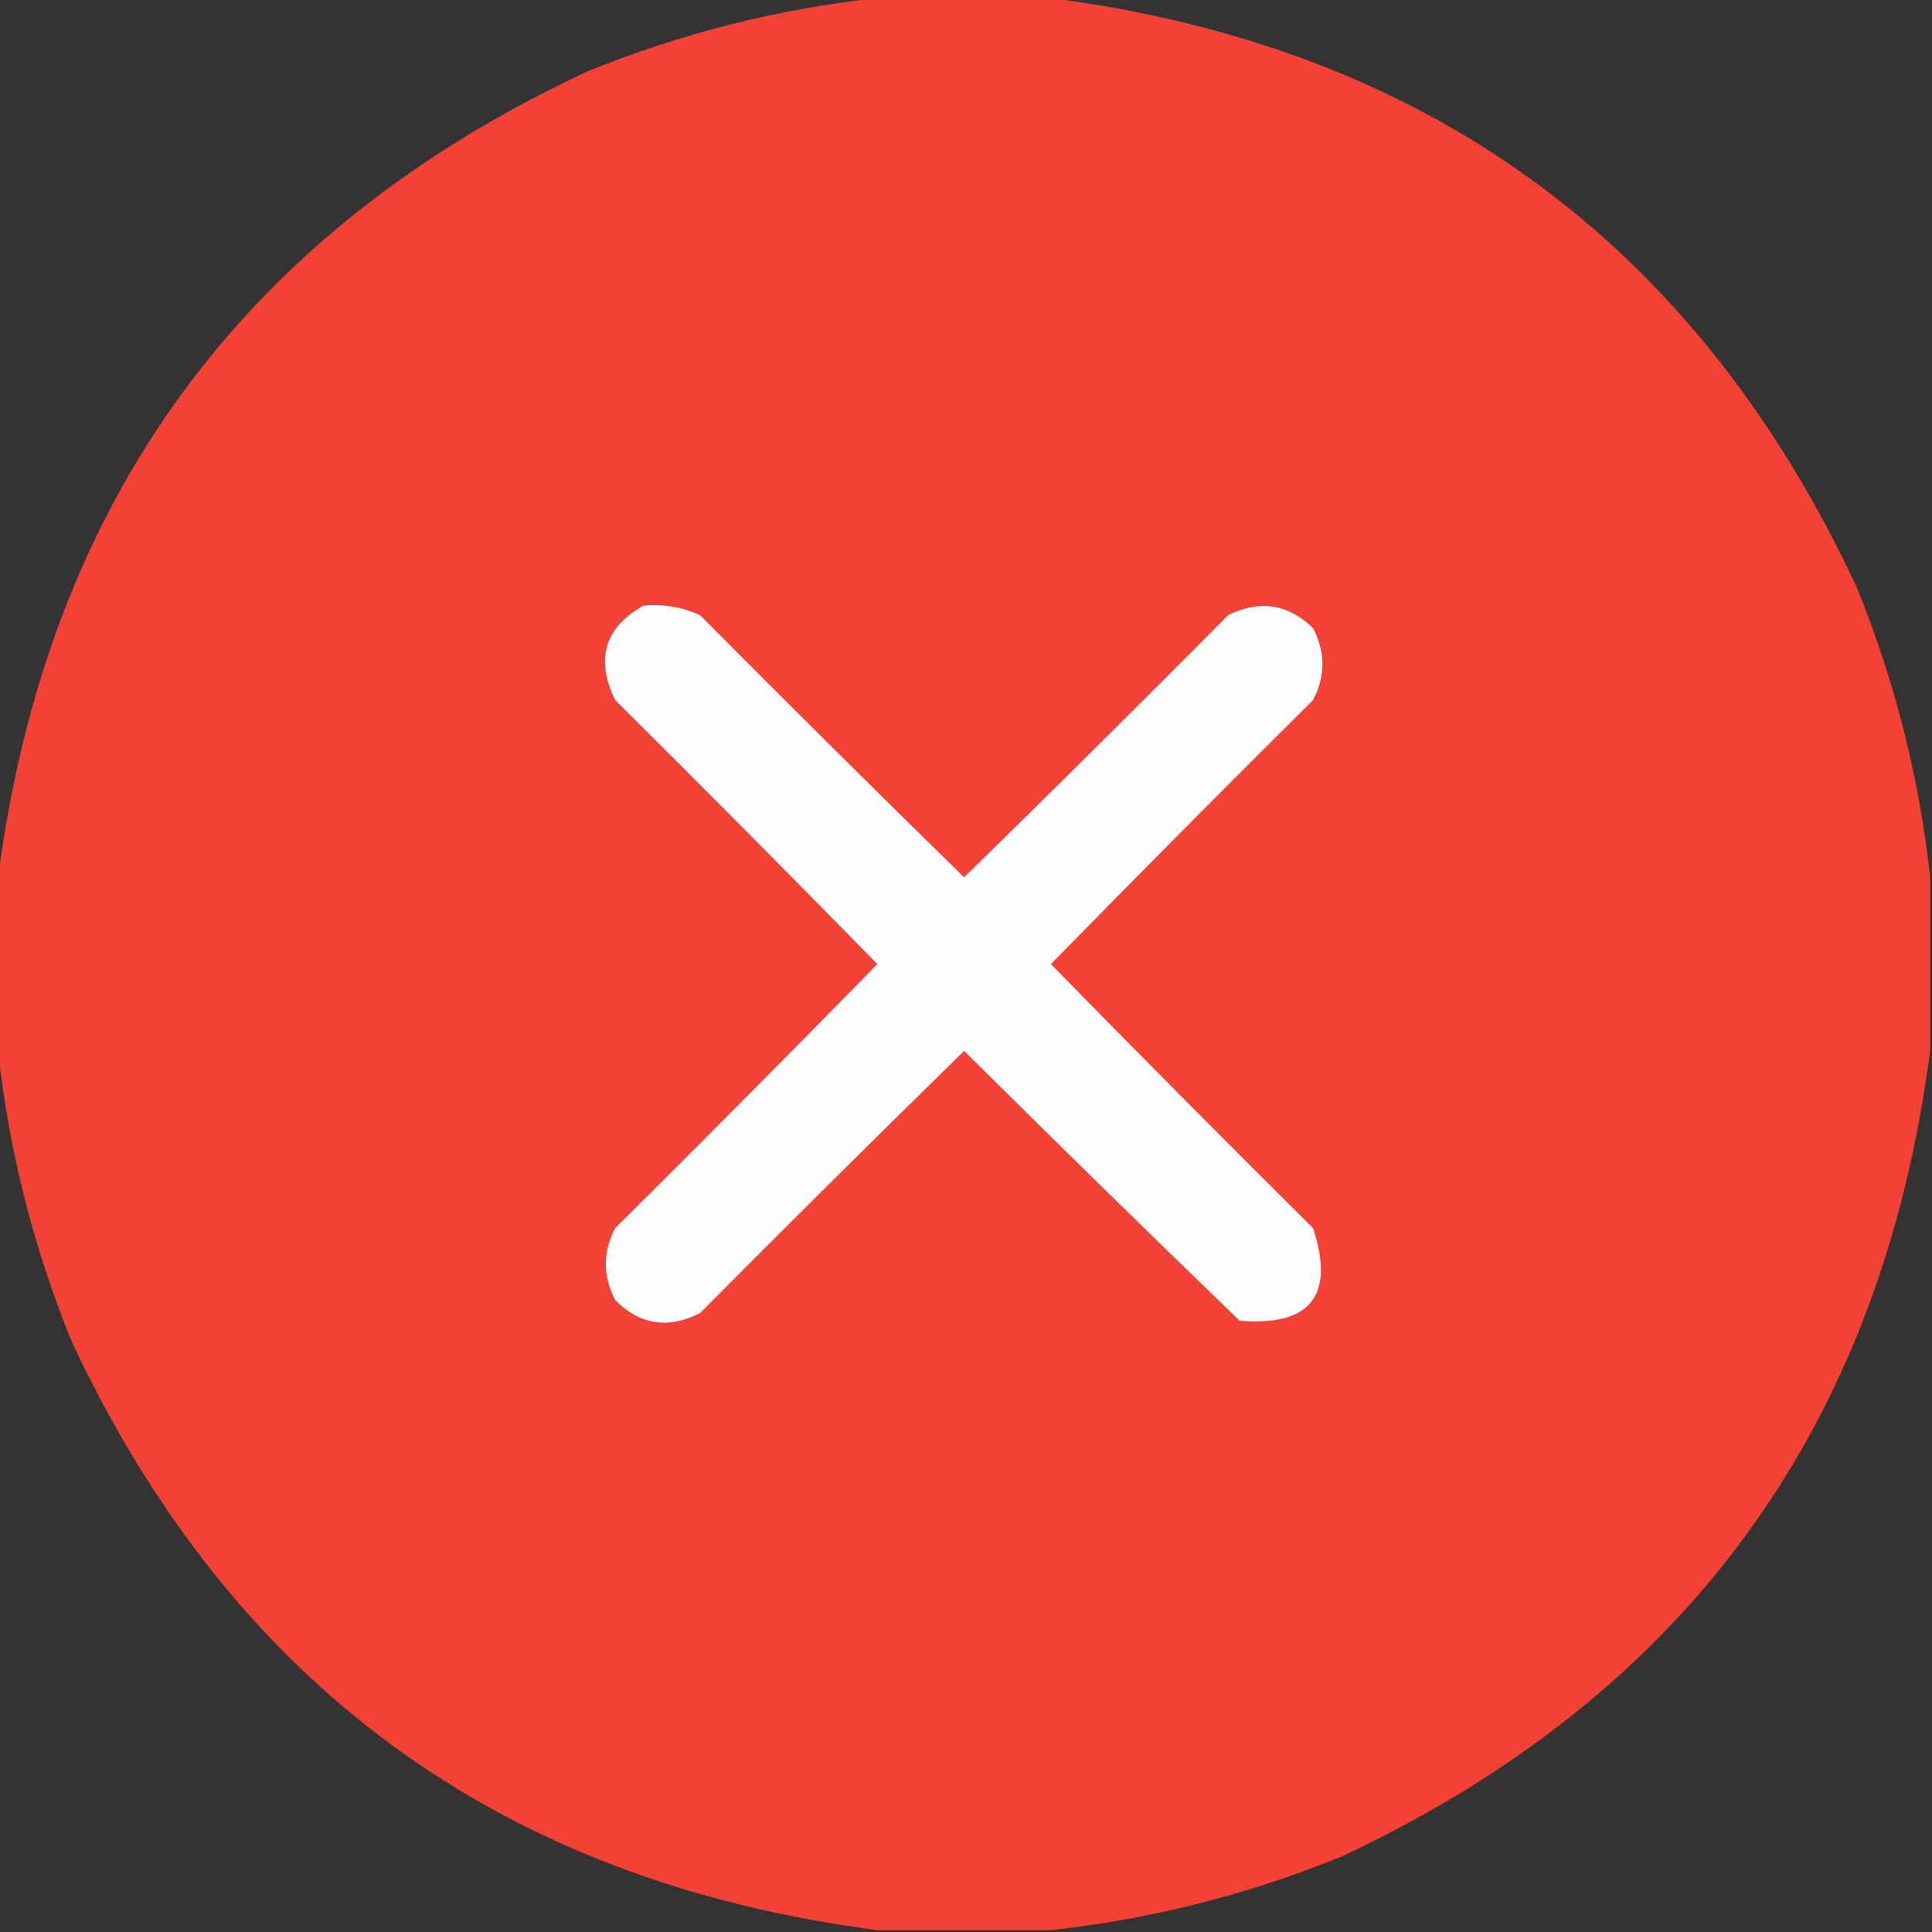 <?xml version="1.0" encoding="UTF-8"?>
<!DOCTYPE svg PUBLIC "-//W3C//DTD SVG 1.1//EN" "http://www.w3.org/Graphics/SVG/1.1/DTD/svg11.dtd">
<svg xmlns="http://www.w3.org/2000/svg" version="1.1" width="512px" height="512px" style="shape-rendering:geometricPrecision; text-rendering:geometricPrecision; image-rendering:optimizeQuality; fill-rule:evenodd; clip-rule:evenodd" xmlns:xlink="http://www.w3.org/1999/xlink">
<rect width="100%" height="100%" fill="#333333" stroke="none"/>
<g><path style="opacity:0.998" fill="#f34235" d="M 232.5,-0.5 C 247.833,-0.5 263.167,-0.5 278.5,-0.5C 378.271,12.449 449.438,64.449 492,155.5C 502.136,180.379 508.636,206.046 511.5,232.5C 511.5,247.833 511.5,263.167 511.5,278.5C 498.551,378.271 446.551,449.438 355.5,492C 330.622,502.136 304.955,508.636 278.5,511.5C 263.167,511.5 247.833,511.5 232.5,511.5C 132.727,498.549 61.56,446.549 19,355.5C 8.864,330.621 2.364,304.954 -0.5,278.5C -0.5,263.167 -0.5,247.833 -0.5,232.5C 12.449,132.729 64.449,61.562 155.5,19C 180.379,8.864 206.046,2.364 232.5,-0.5 Z"/></g>
<g><path style="opacity:1" fill="#fefefe" d="M 170.5,160.5 C 175.742,160.023 180.742,160.856 185.5,163C 208.68,186.347 232.014,209.514 255.5,232.5C 278.986,209.514 302.32,186.347 325.5,163C 333.864,158.885 341.364,160.051 348,166.5C 351.272,172.806 351.272,179.139 348,185.5C 324.653,208.68 301.486,232.014 278.5,255.5C 301.486,278.986 324.653,302.32 348,325.5C 353.79,343.381 347.29,351.548 328.5,350C 304.014,326.348 279.681,302.515 255.5,278.5C 232.014,301.486 208.68,324.653 185.5,348C 177.023,352.287 169.523,351.12 163,344.5C 159.728,338.139 159.728,331.806 163,325.5C 186.347,302.32 209.514,278.986 232.5,255.5C 209.514,232.014 186.347,208.68 163,185.5C 157.728,174.65 160.228,166.317 170.5,160.5 Z"/></g>
</svg>
